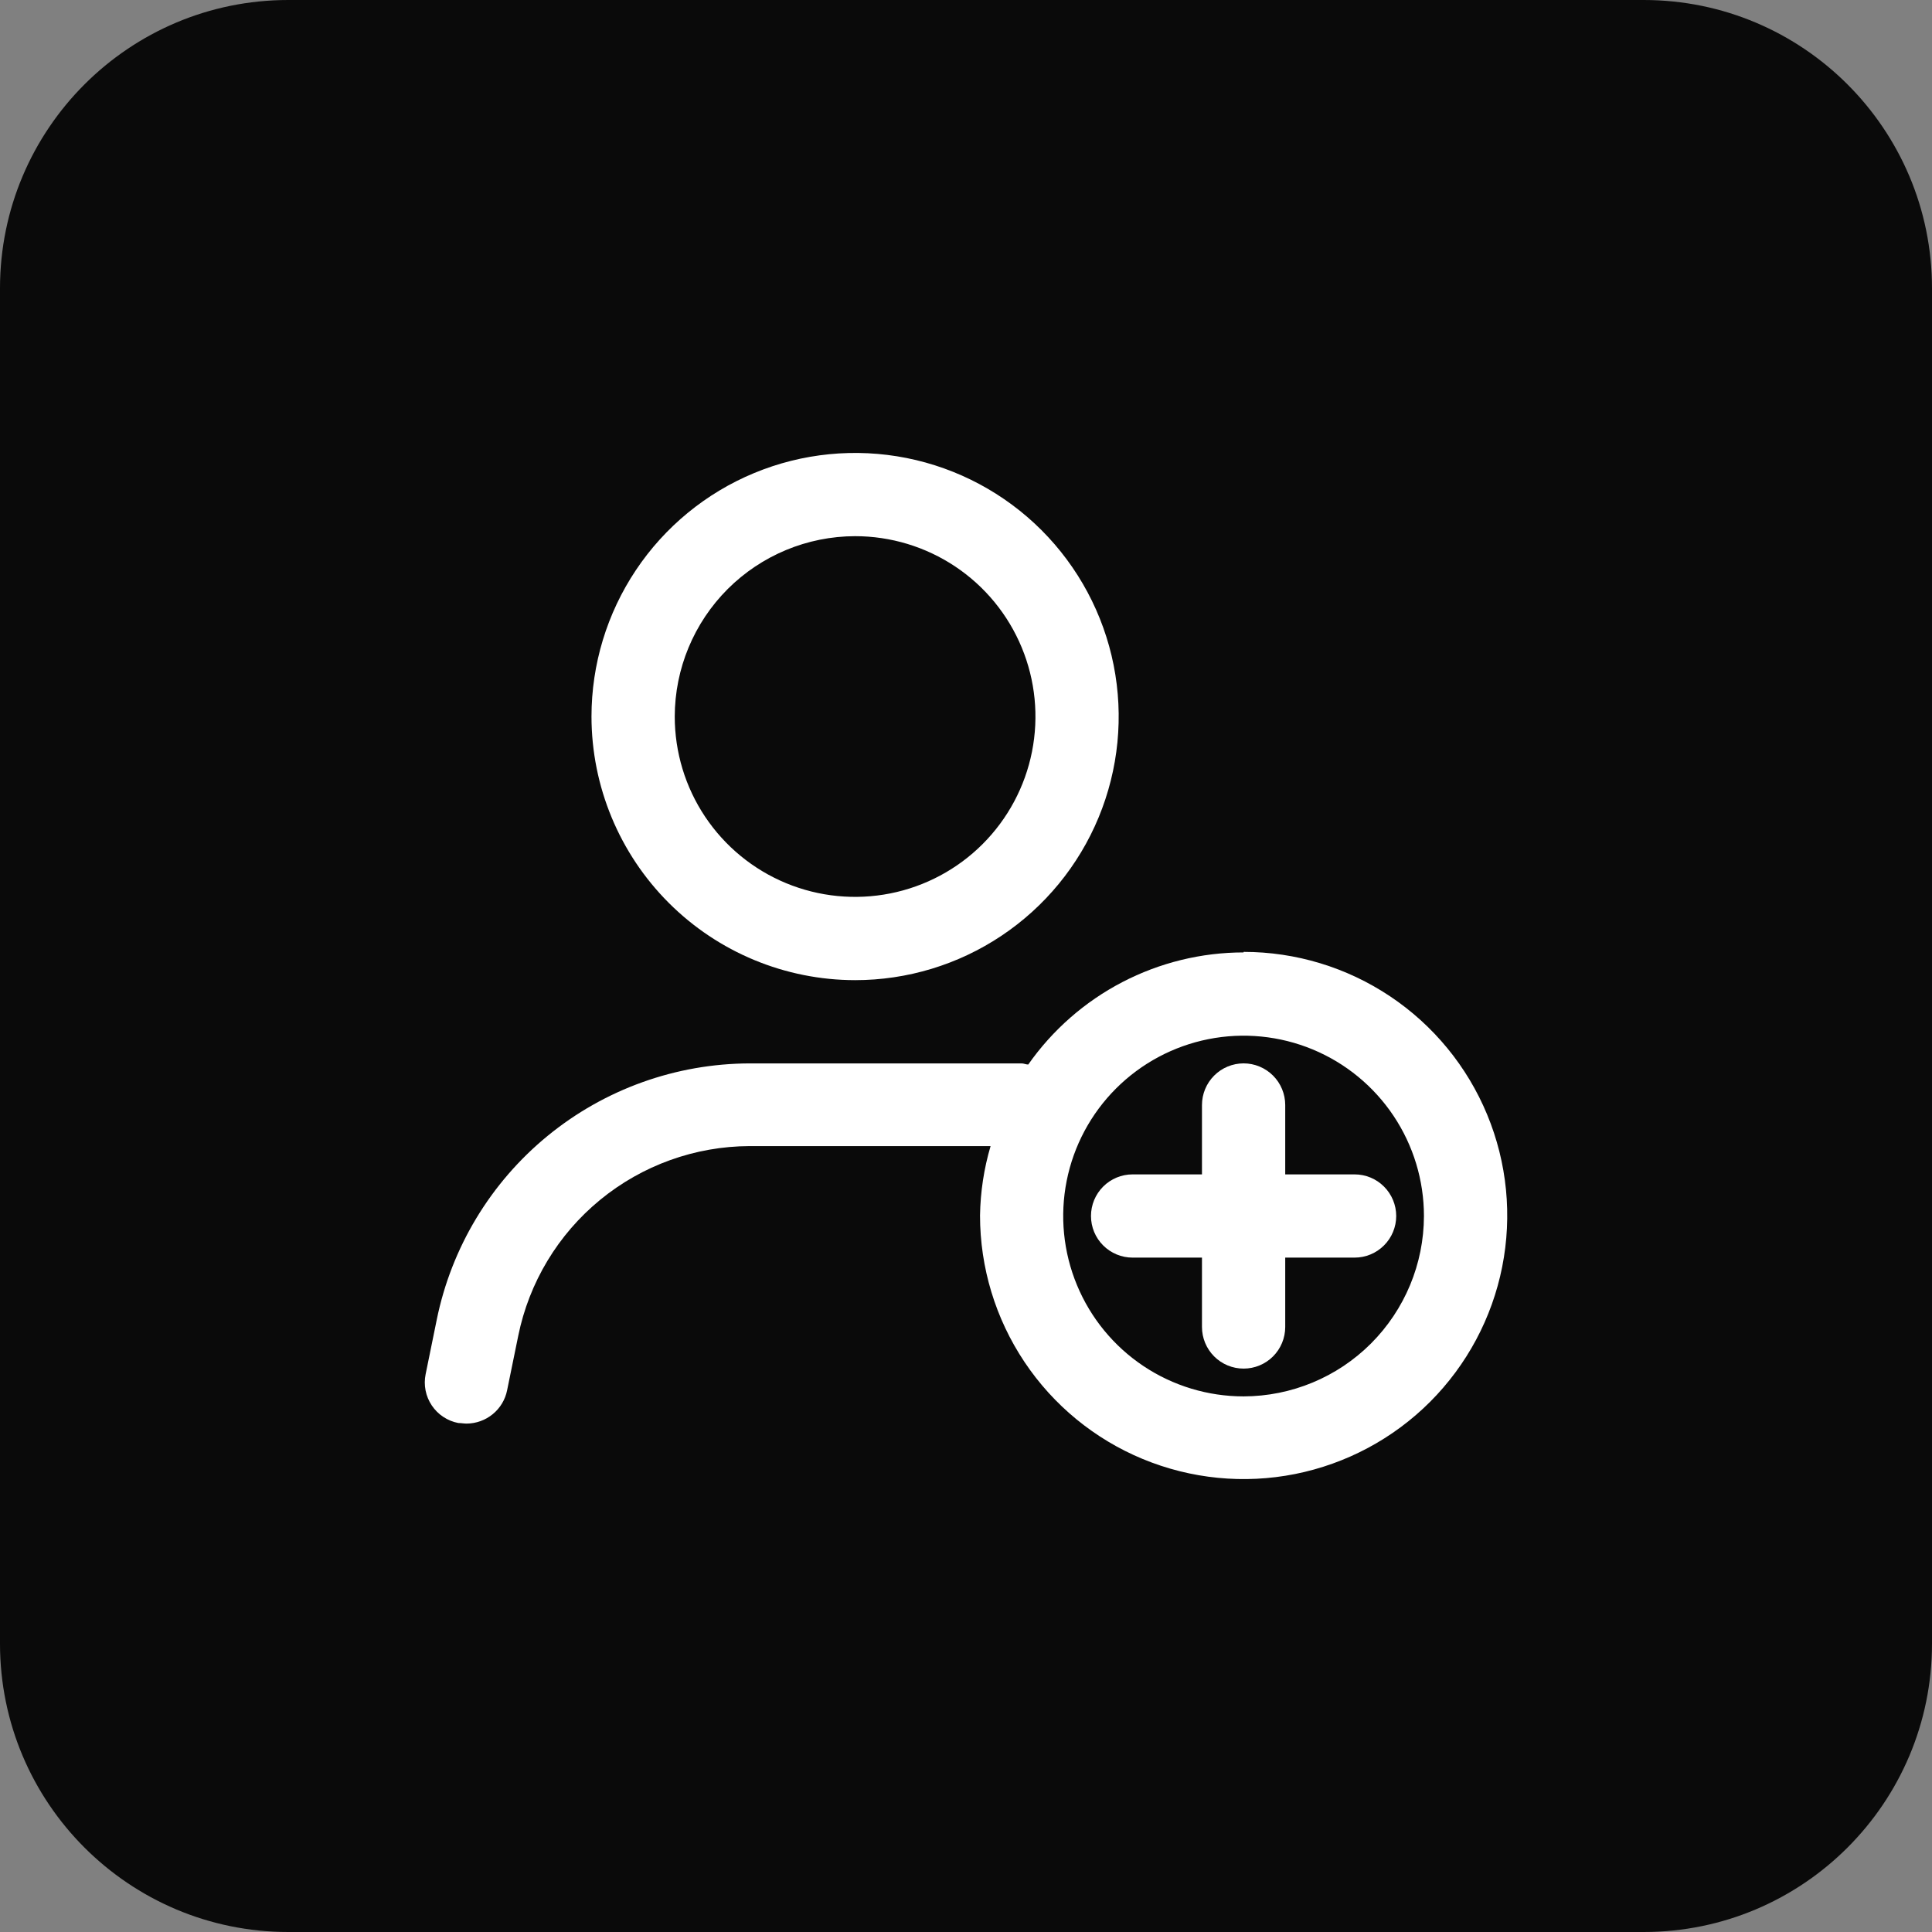 <?xml version="1.0" encoding="UTF-8"?> <svg xmlns="http://www.w3.org/2000/svg" width="65" height="65" viewBox="0 0 65 65" fill="none"><rect x="0" y="0" width="65" height="65" fill="#808080" stroke="none"/><path d="M55.3 0H9.7C4.343 0 0 4.343 0 9.7V55.3C0 60.657 4.343 65 9.7 65H55.3C60.657 65 65 60.657 65 55.3V9.7C65 4.343 60.657 0 55.3 0Z" fill="#0A0A0A"></path><path d="M28.769 32.976C30.523 32.976 32.237 32.456 33.696 31.481C35.154 30.507 36.291 29.122 36.962 27.501C37.633 25.881 37.809 24.098 37.467 22.377C37.125 20.657 36.28 19.077 35.04 17.836C33.799 16.596 32.219 15.751 30.499 15.409C28.779 15.067 26.995 15.243 25.375 15.914C23.754 16.585 22.369 17.722 21.395 19.18C20.42 20.639 19.9 22.353 19.9 24.107C19.902 26.459 20.837 28.713 22.5 30.376C24.163 32.039 26.417 32.974 28.769 32.976ZM28.769 18.039C29.969 18.039 31.142 18.395 32.14 19.061C33.138 19.728 33.916 20.676 34.375 21.785C34.834 22.893 34.954 24.113 34.72 25.291C34.486 26.468 33.908 27.549 33.059 28.398C32.211 29.246 31.13 29.824 29.953 30.058C28.775 30.292 27.555 30.172 26.447 29.713C25.338 29.254 24.39 28.476 23.723 27.478C23.056 26.48 22.701 25.307 22.701 24.107C22.704 22.498 23.344 20.957 24.481 19.819C25.619 18.682 27.16 18.042 28.769 18.039Z" fill="white"></path><path d="M41.839 32.043C40.417 32.044 39.017 32.388 37.756 33.044C36.495 33.701 35.411 34.651 34.594 35.815C34.519 35.815 34.445 35.777 34.37 35.777H25.225C22.744 35.783 20.342 36.644 18.423 38.216C16.505 39.787 15.187 41.973 14.693 44.404L14.32 46.233C14.283 46.414 14.282 46.599 14.318 46.78C14.353 46.961 14.425 47.132 14.527 47.285C14.63 47.438 14.761 47.569 14.915 47.67C15.068 47.772 15.241 47.842 15.421 47.876C15.515 47.876 15.608 47.895 15.698 47.895C16.02 47.893 16.331 47.781 16.579 47.577C16.828 47.373 16.998 47.09 17.061 46.775L17.435 44.945C17.8 43.147 18.773 41.53 20.192 40.367C21.61 39.204 23.386 38.565 25.221 38.559H33.327C33.103 39.318 32.984 40.103 32.972 40.894C32.972 42.648 33.492 44.362 34.467 45.821C35.441 47.279 36.826 48.416 38.447 49.087C40.068 49.758 41.851 49.934 43.571 49.592C45.291 49.249 46.872 48.405 48.112 47.165C49.352 45.924 50.197 44.344 50.539 42.624C50.881 40.903 50.706 39.12 50.034 37.5C49.363 35.879 48.226 34.494 46.768 33.52C45.309 32.545 43.595 32.025 41.841 32.025L41.839 32.043ZM41.839 46.98C40.639 46.98 39.465 46.624 38.468 45.958C37.47 45.291 36.692 44.343 36.233 43.234C35.773 42.126 35.653 40.906 35.887 39.728C36.121 38.551 36.699 37.47 37.548 36.621C38.397 35.773 39.478 35.195 40.655 34.961C41.832 34.727 43.052 34.847 44.161 35.306C45.27 35.765 46.217 36.543 46.884 37.541C47.551 38.539 47.907 39.712 47.907 40.912C47.904 42.521 47.263 44.062 46.126 45.2C44.989 46.337 43.447 46.977 41.839 46.98Z" fill="white"></path><path d="M43.24 39.511V37.177C43.24 36.805 43.092 36.449 42.83 36.187C42.567 35.924 42.211 35.776 41.84 35.776C41.468 35.776 41.112 35.924 40.849 36.187C40.587 36.449 40.439 36.805 40.439 37.177V39.511H38.105C37.734 39.511 37.377 39.658 37.115 39.921C36.852 40.184 36.705 40.54 36.705 40.911C36.705 41.282 36.852 41.639 37.115 41.901C37.377 42.164 37.734 42.311 38.105 42.311H40.439V44.645C40.439 45.016 40.587 45.373 40.849 45.635C41.112 45.898 41.468 46.045 41.84 46.045C42.211 46.045 42.567 45.898 42.83 45.635C43.092 45.373 43.24 45.016 43.24 44.645V42.311H45.573C45.945 42.311 46.301 42.164 46.563 41.901C46.826 41.639 46.974 41.282 46.974 40.911C46.974 40.54 46.826 40.184 46.563 39.921C46.301 39.658 45.945 39.511 45.573 39.511H43.24Z" fill="white"></path></svg> 
